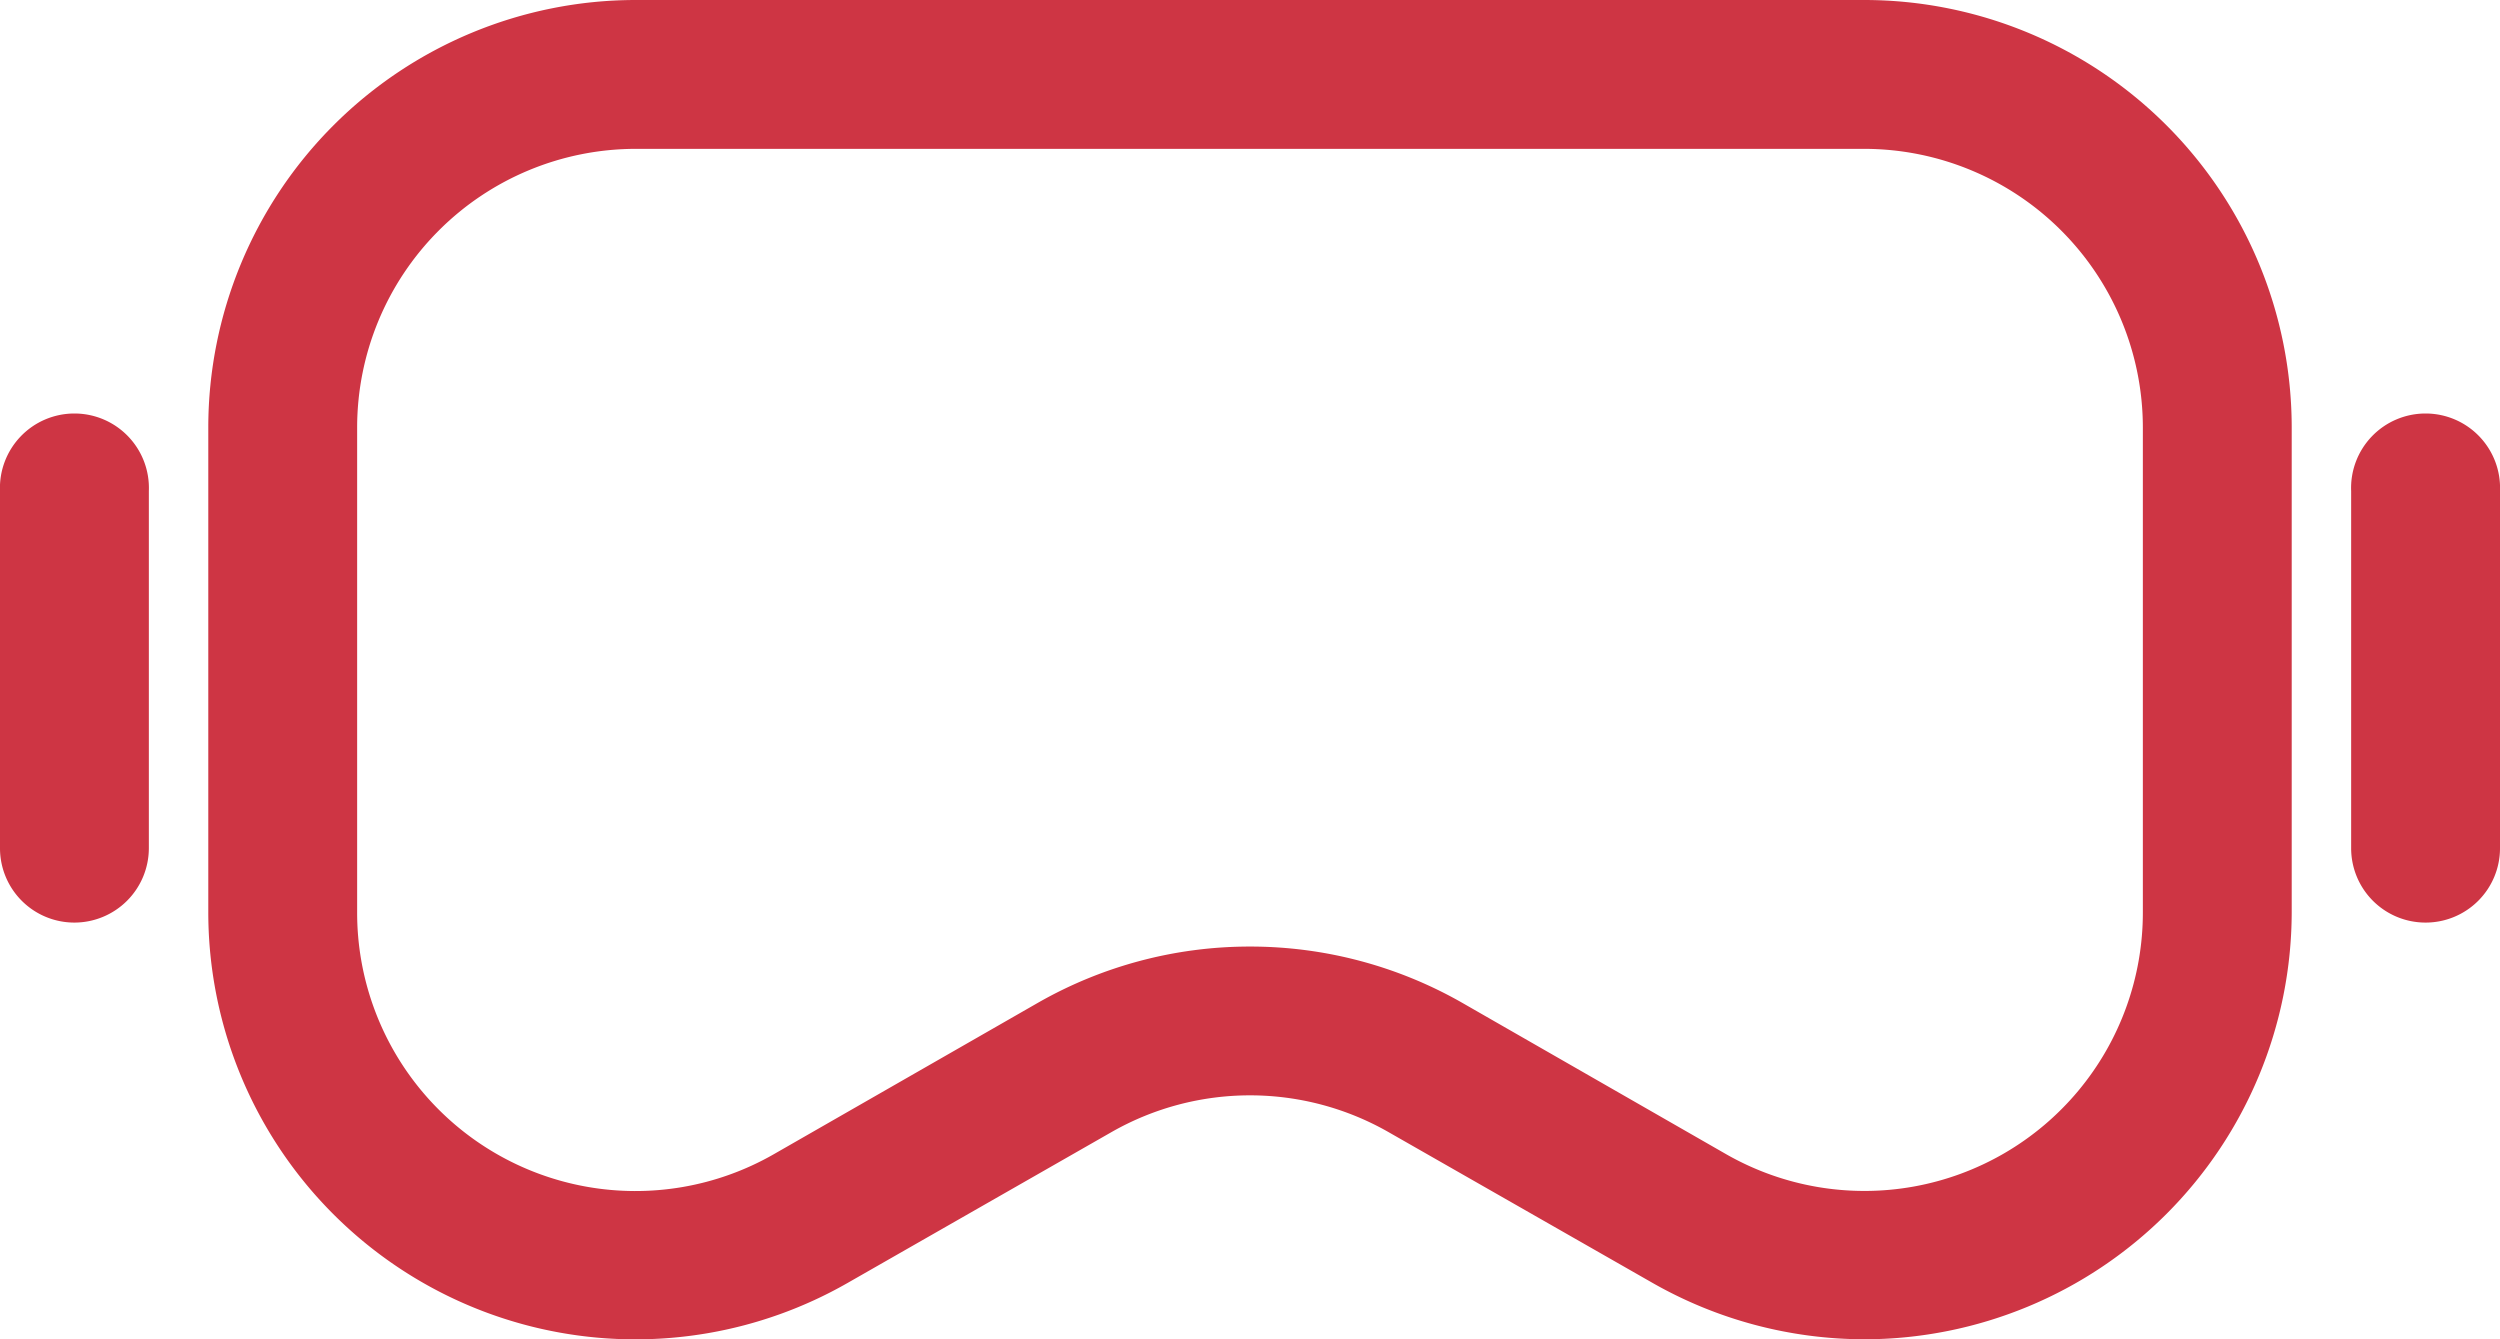 <svg id="Augmented_Reality_AR_Dating_Experiences" data-name="Augmented Reality (AR) Dating Experiences" xmlns="http://www.w3.org/2000/svg" xmlns:xlink="http://www.w3.org/1999/xlink" viewBox="0 0 196 105.01"><defs><style>.cls-1{fill:none;}.cls-2{clip-path:url(#clip-path);}.cls-3{fill:#ce3544;}</style><clipPath id="clip-path" transform="translate(0 -7.5)"><rect class="cls-1" width="196" height="120"/></clipPath></defs><g class="cls-2"><path class="cls-3" d="M146.18,112.5a33.63,33.63,0,0,1-16.62-4.42L108.83,96.24a21.9,21.9,0,0,0-21.66,0L66.44,108.09A33.49,33.49,0,0,1,16.33,79V41A33.53,33.53,0,0,1,49.82,7.5h96.36A33.53,33.53,0,0,1,179.67,41V79A33.54,33.54,0,0,1,146.18,112.5ZM98,81.71a33.53,33.53,0,0,1,16.62,4.4L135.35,98A21.83,21.83,0,0,0,168,79V41a21.86,21.86,0,0,0-21.82-21.83H49.82A21.86,21.86,0,0,0,28,41V79A21.82,21.82,0,0,0,60.65,98L81.39,86.11A33.47,33.47,0,0,1,98,81.71Z" transform="translate(0 -7.5)"/><path class="cls-3" d="M5.83,79.83A5.83,5.83,0,0,1,0,74V46a5.84,5.84,0,1,1,11.67,0V74A5.84,5.84,0,0,1,5.83,79.83Z" transform="translate(0 -7.5)"/><path class="cls-3" d="M190.17,79.83A5.83,5.83,0,0,1,184.33,74V46A5.84,5.84,0,1,1,196,46V74A5.83,5.83,0,0,1,190.17,79.83Z" transform="translate(0 -7.5)"/></g></svg>